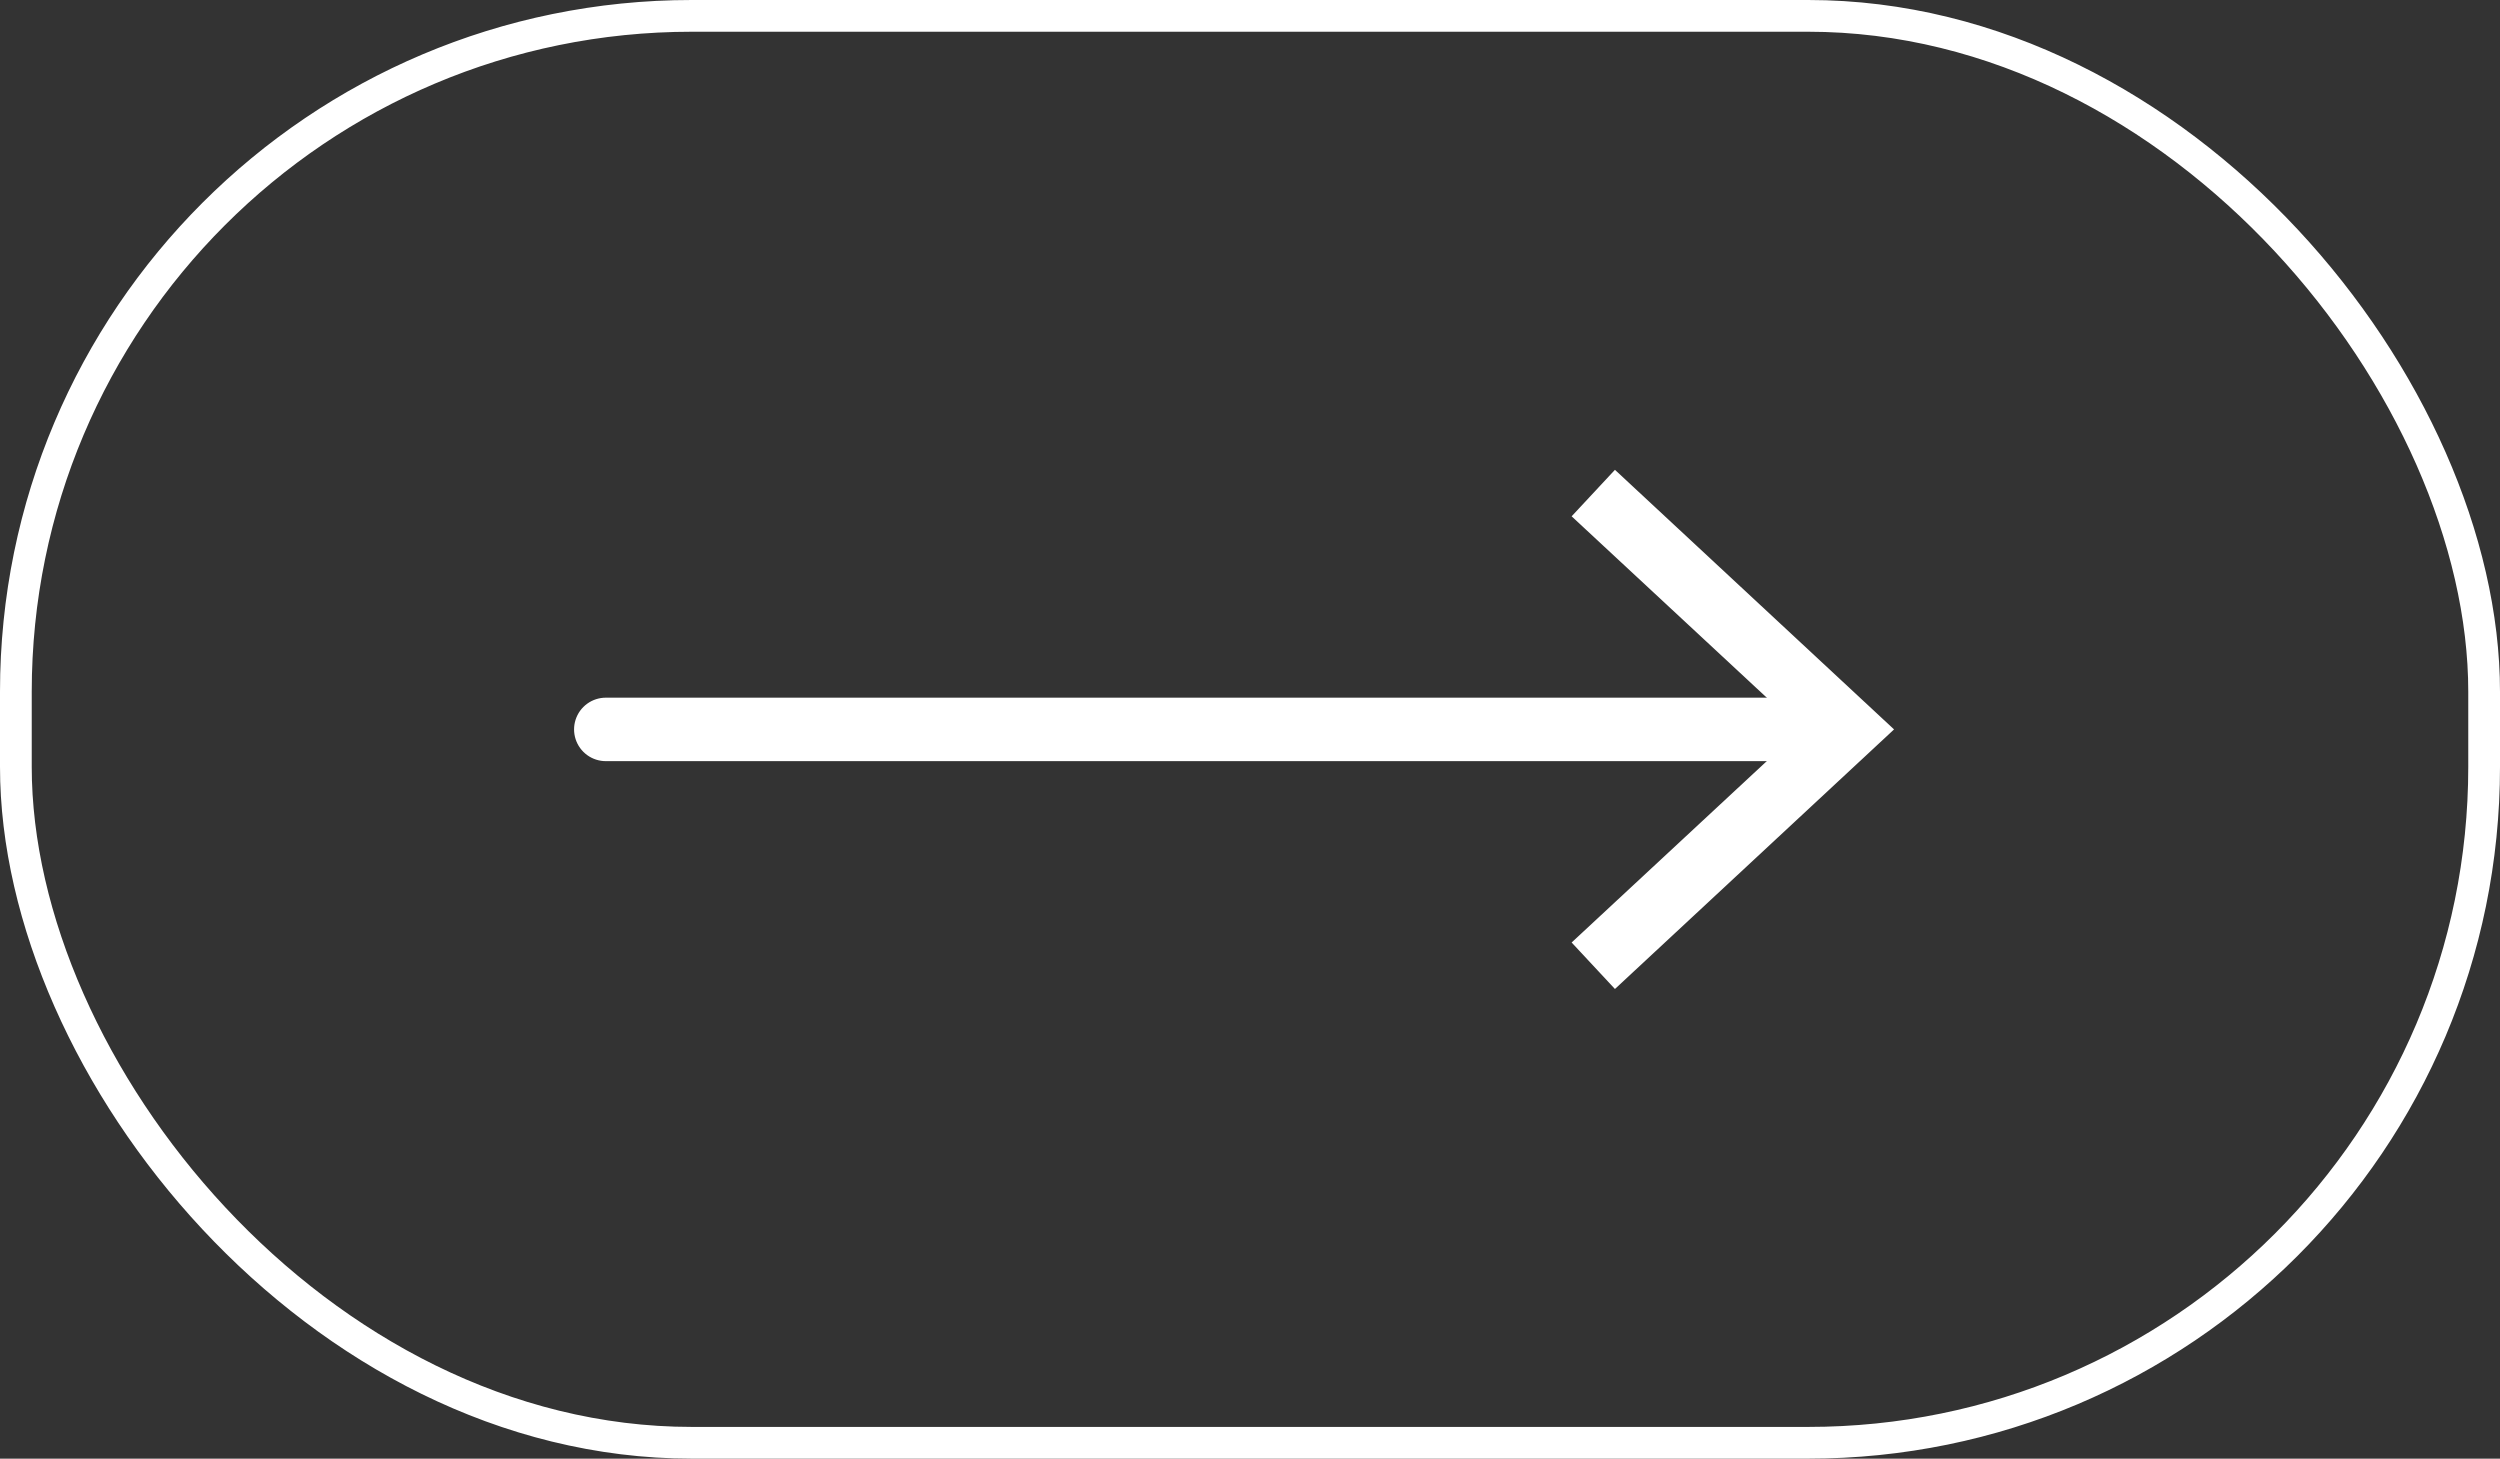 <?xml version="1.0" encoding="UTF-8"?> <svg xmlns="http://www.w3.org/2000/svg" id="_Слой_1" data-name="Слой_1" width="157.56" height="91.93" viewBox="0 0 157.56 91.93"><rect x="0" y="0" width="157.56" height="91.93" fill="#333333" stroke="none"/><defs><style> .cls-1 { fill: #fff; } .cls-2 { stroke-linecap: round; stroke-linejoin: round; stroke-width: 4px; } .cls-2, .cls-3 { fill: none; stroke: #fff; } .cls-3 { stroke-miterlimit: 10; stroke-width: 2px; } </style></defs><rect class="cls-3" x="1" y="1" width="155.56" height="89.93" rx="42.6" ry="42.6"></rect><g><line class="cls-2" x1="38.18" y1="45.97" x2="115.03" y2="45.97"></line><polygon class="cls-1" points="101.78 62.33 99.05 59.4 113.5 45.97 99.05 32.54 101.78 29.61 119.37 45.97 101.78 62.33"></polygon></g></svg> 